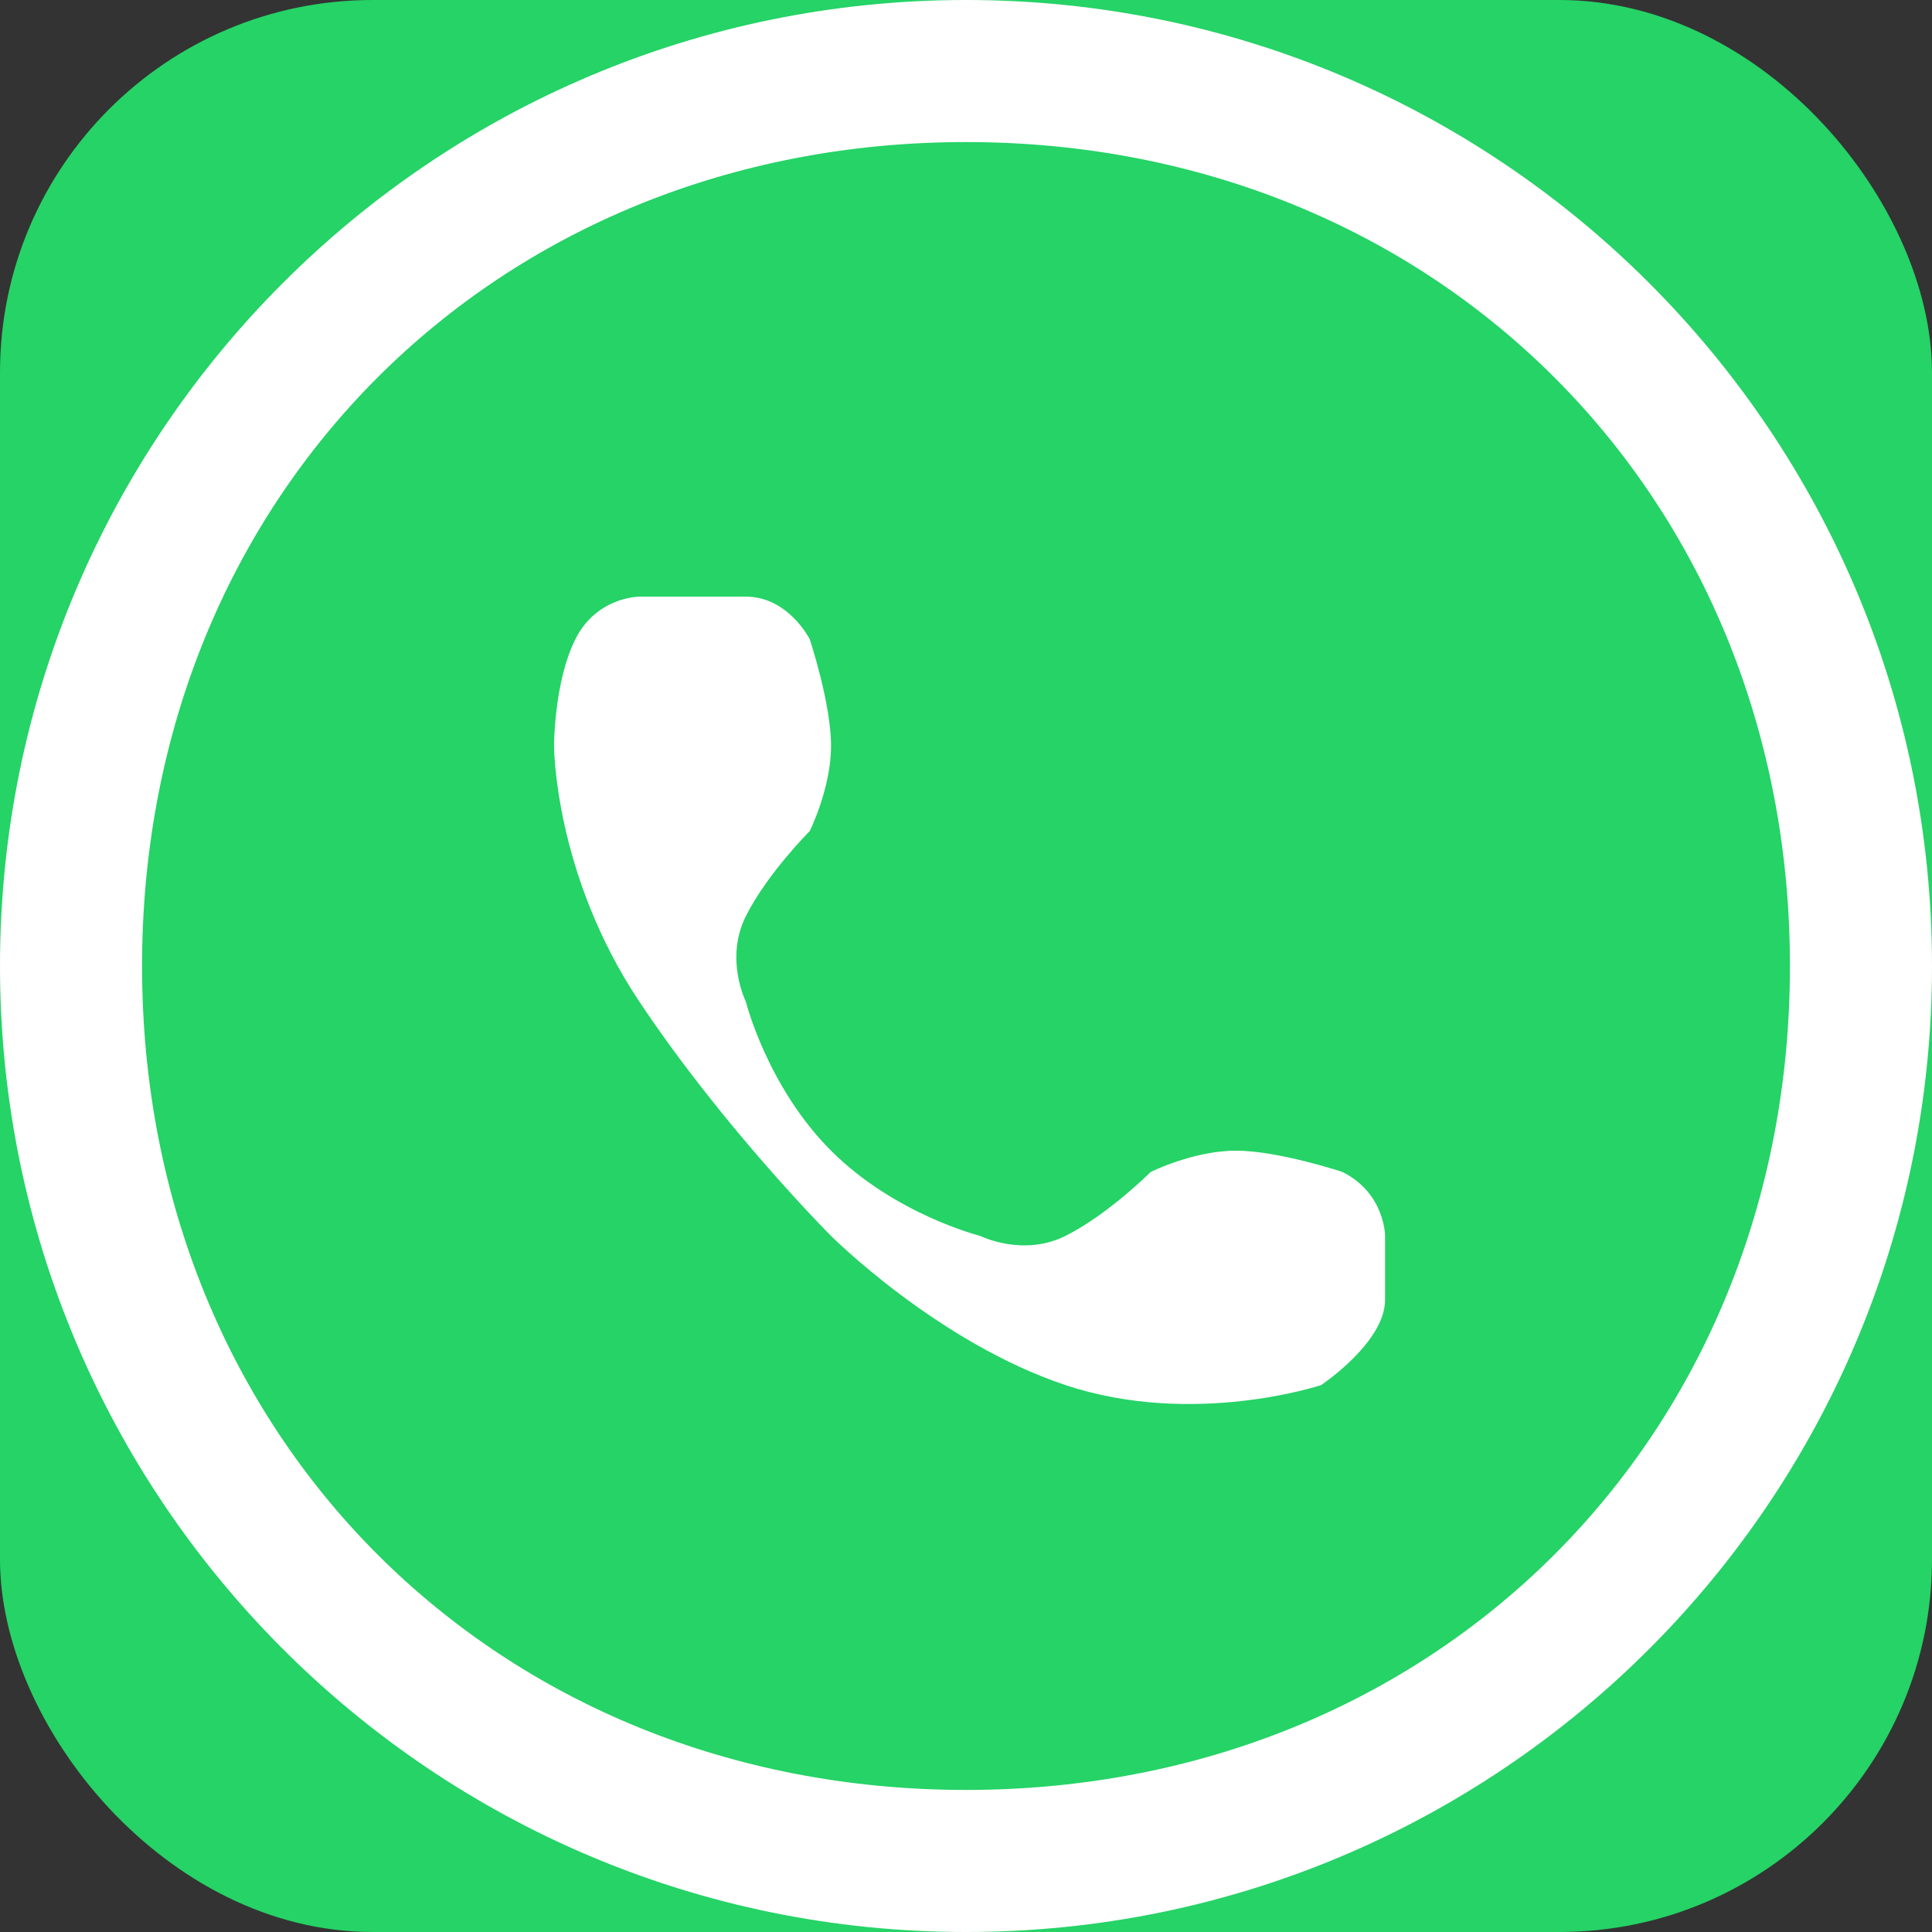 <svg width="34" height="34" viewBox="0 0 34 34" fill="none" xmlns="http://www.w3.org/2000/svg">
    <rect x="0" y="0" width="34" height="34" fill="#333333" stroke="none"/>
    <rect width="34" height="34" rx="6.557" fill="#25D366"/>
    <path d="M17 0C7.611 0 0 7.611 0 17C0 26.389 7.611 34 17 34C26.389 34 34 26.389 34 17C34 7.611 26.389 0 17 0ZM17 31.5C8.716 31.5 2.5 25.284 2.5 17C2.5 8.716 8.716 2.5 17 2.5C25.284 2.5 31.5 8.716 31.5 17C31.5 25.284 25.284 31.5 17 31.5Z" fill="white"/>
    <path d="M23.625 20.625C23.625 20.625 22.5 20.25 21.75 20.25C21 20.25 20.25 20.625 20.25 20.625C20.25 20.625 19.5 21.375 18.75 21.75C18 22.125 17.25 21.75 17.25 21.75C17.25 21.75 15.75 21.375 14.625 20.25C13.5 19.125 13.125 17.625 13.125 17.625C13.125 17.625 12.75 16.875 13.125 16.125C13.5 15.375 14.25 14.625 14.25 14.625C14.25 14.625 14.625 13.875 14.625 13.125C14.625 12.375 14.25 11.25 14.25 11.25C14.25 11.25 13.875 10.5 13.125 10.5C12.375 10.5 11.25 10.5 11.25 10.5C11.25 10.5 10.5 10.5 10.125 11.25C9.75 12 9.75 13.125 9.75 13.125C9.75 13.125 9.75 15.375 11.25 17.625C12.75 19.875 14.625 21.75 14.625 21.75C14.625 21.75 16.5 23.625 18.75 24.375C21 25.125 23.25 24.375 23.25 24.375C23.25 24.375 24.375 23.625 24.375 22.875C24.375 22.125 24.375 21.75 24.375 21.75C24.375 21.75 24.375 21 23.625 20.625Z" fill="white"/>
</svg>
